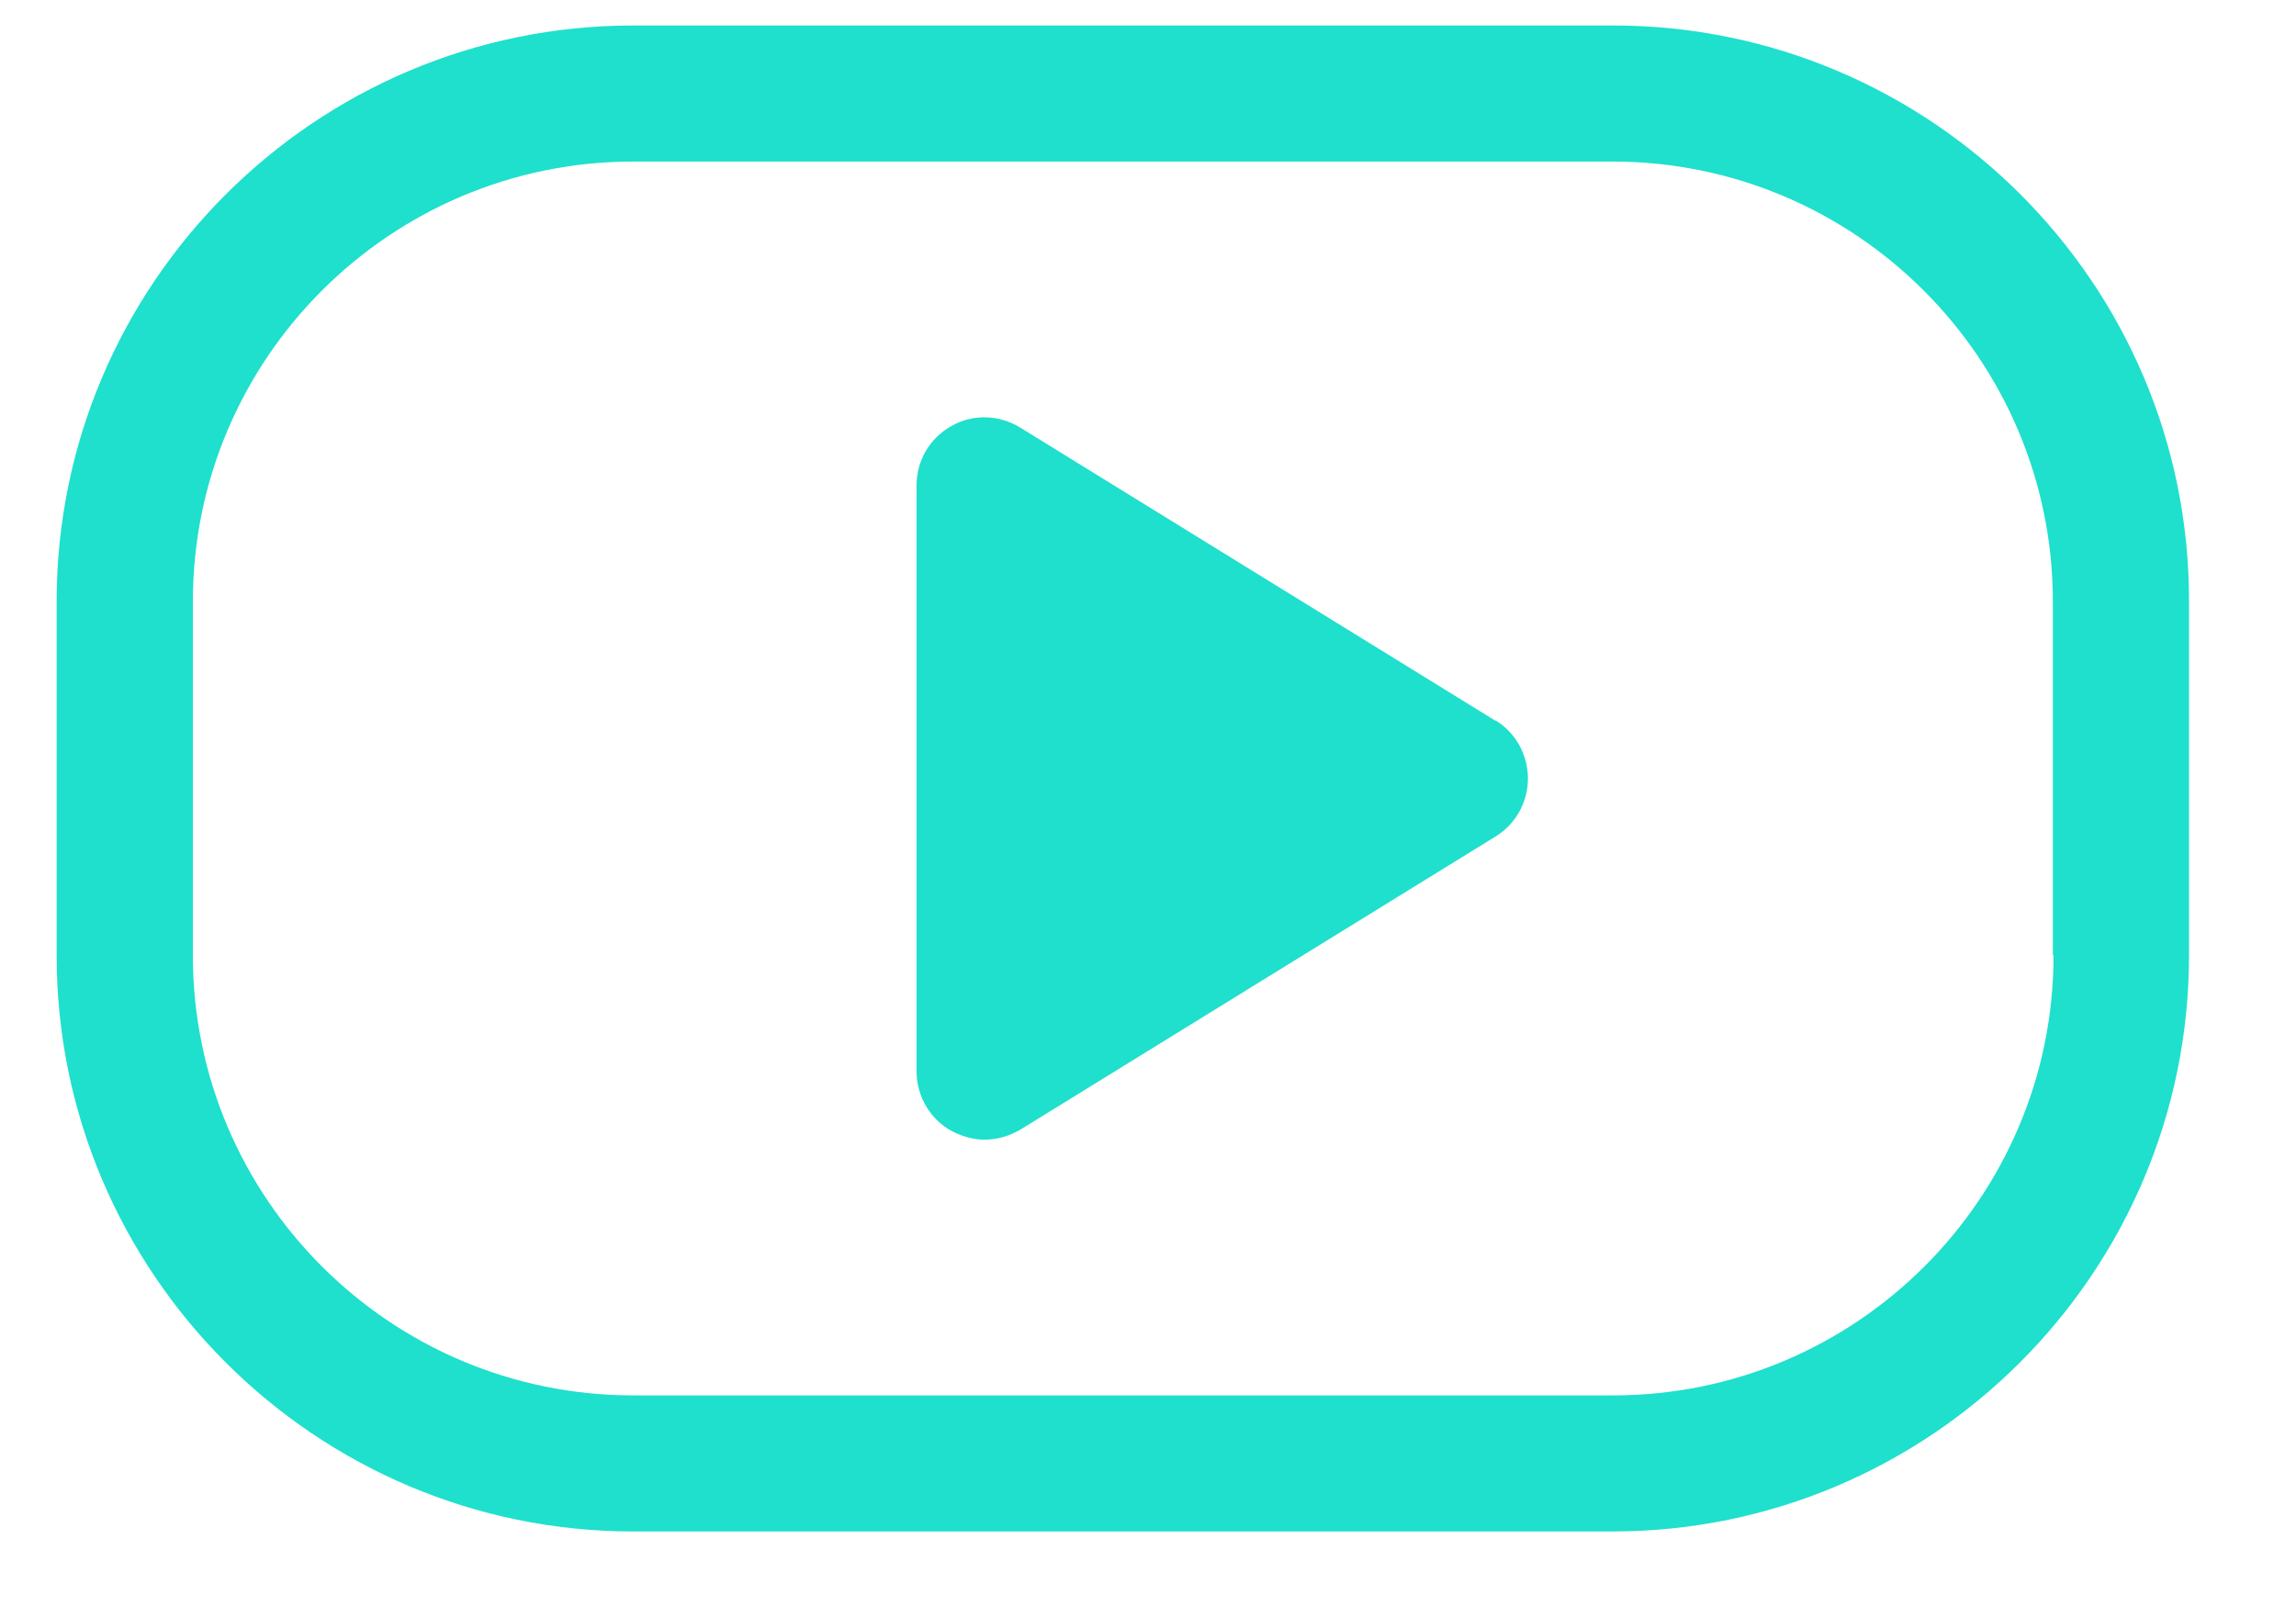 <svg width="30" height="21" viewBox="0 0 30 21" fill="none" xmlns="http://www.w3.org/2000/svg">
<g clip-path="url(#clip0_968_5533)">
<path d="M21.076 0.333H8.275C4.121 0.333 0.74 3.711 0.74 7.862V12.484C0.74 16.635 4.121 20.013 8.275 20.013H21.067C25.222 20.013 28.602 16.635 28.602 12.484V7.862C28.611 3.711 25.231 0.333 21.076 0.333ZM26.832 12.484C26.832 15.658 24.252 18.235 21.076 18.235H8.275C5.099 18.235 2.52 15.658 2.52 12.484V7.862C2.52 4.689 5.099 2.111 8.275 2.111H21.067C24.243 2.111 26.823 4.689 26.823 7.862V12.484H26.832Z" fill="#1EE0CC"/>
<path d="M19.537 9.417L13.328 5.586C13.052 5.417 12.705 5.408 12.43 5.568C12.145 5.728 11.976 6.022 11.976 6.342V14.004C11.976 14.324 12.154 14.626 12.43 14.777C12.563 14.848 12.714 14.893 12.865 14.893C13.025 14.893 13.186 14.848 13.337 14.759L19.546 10.928C19.804 10.768 19.964 10.484 19.964 10.173C19.964 9.862 19.804 9.577 19.546 9.417H19.537Z" fill="#1EE0CC"/>
</g>
<defs>
<clipPath id="clip0_968_5533">
<rect width="28.467" height="20.444" fill="white" transform="translate(0.562 0.333)"/>
</clipPath>
</defs>
</svg>
